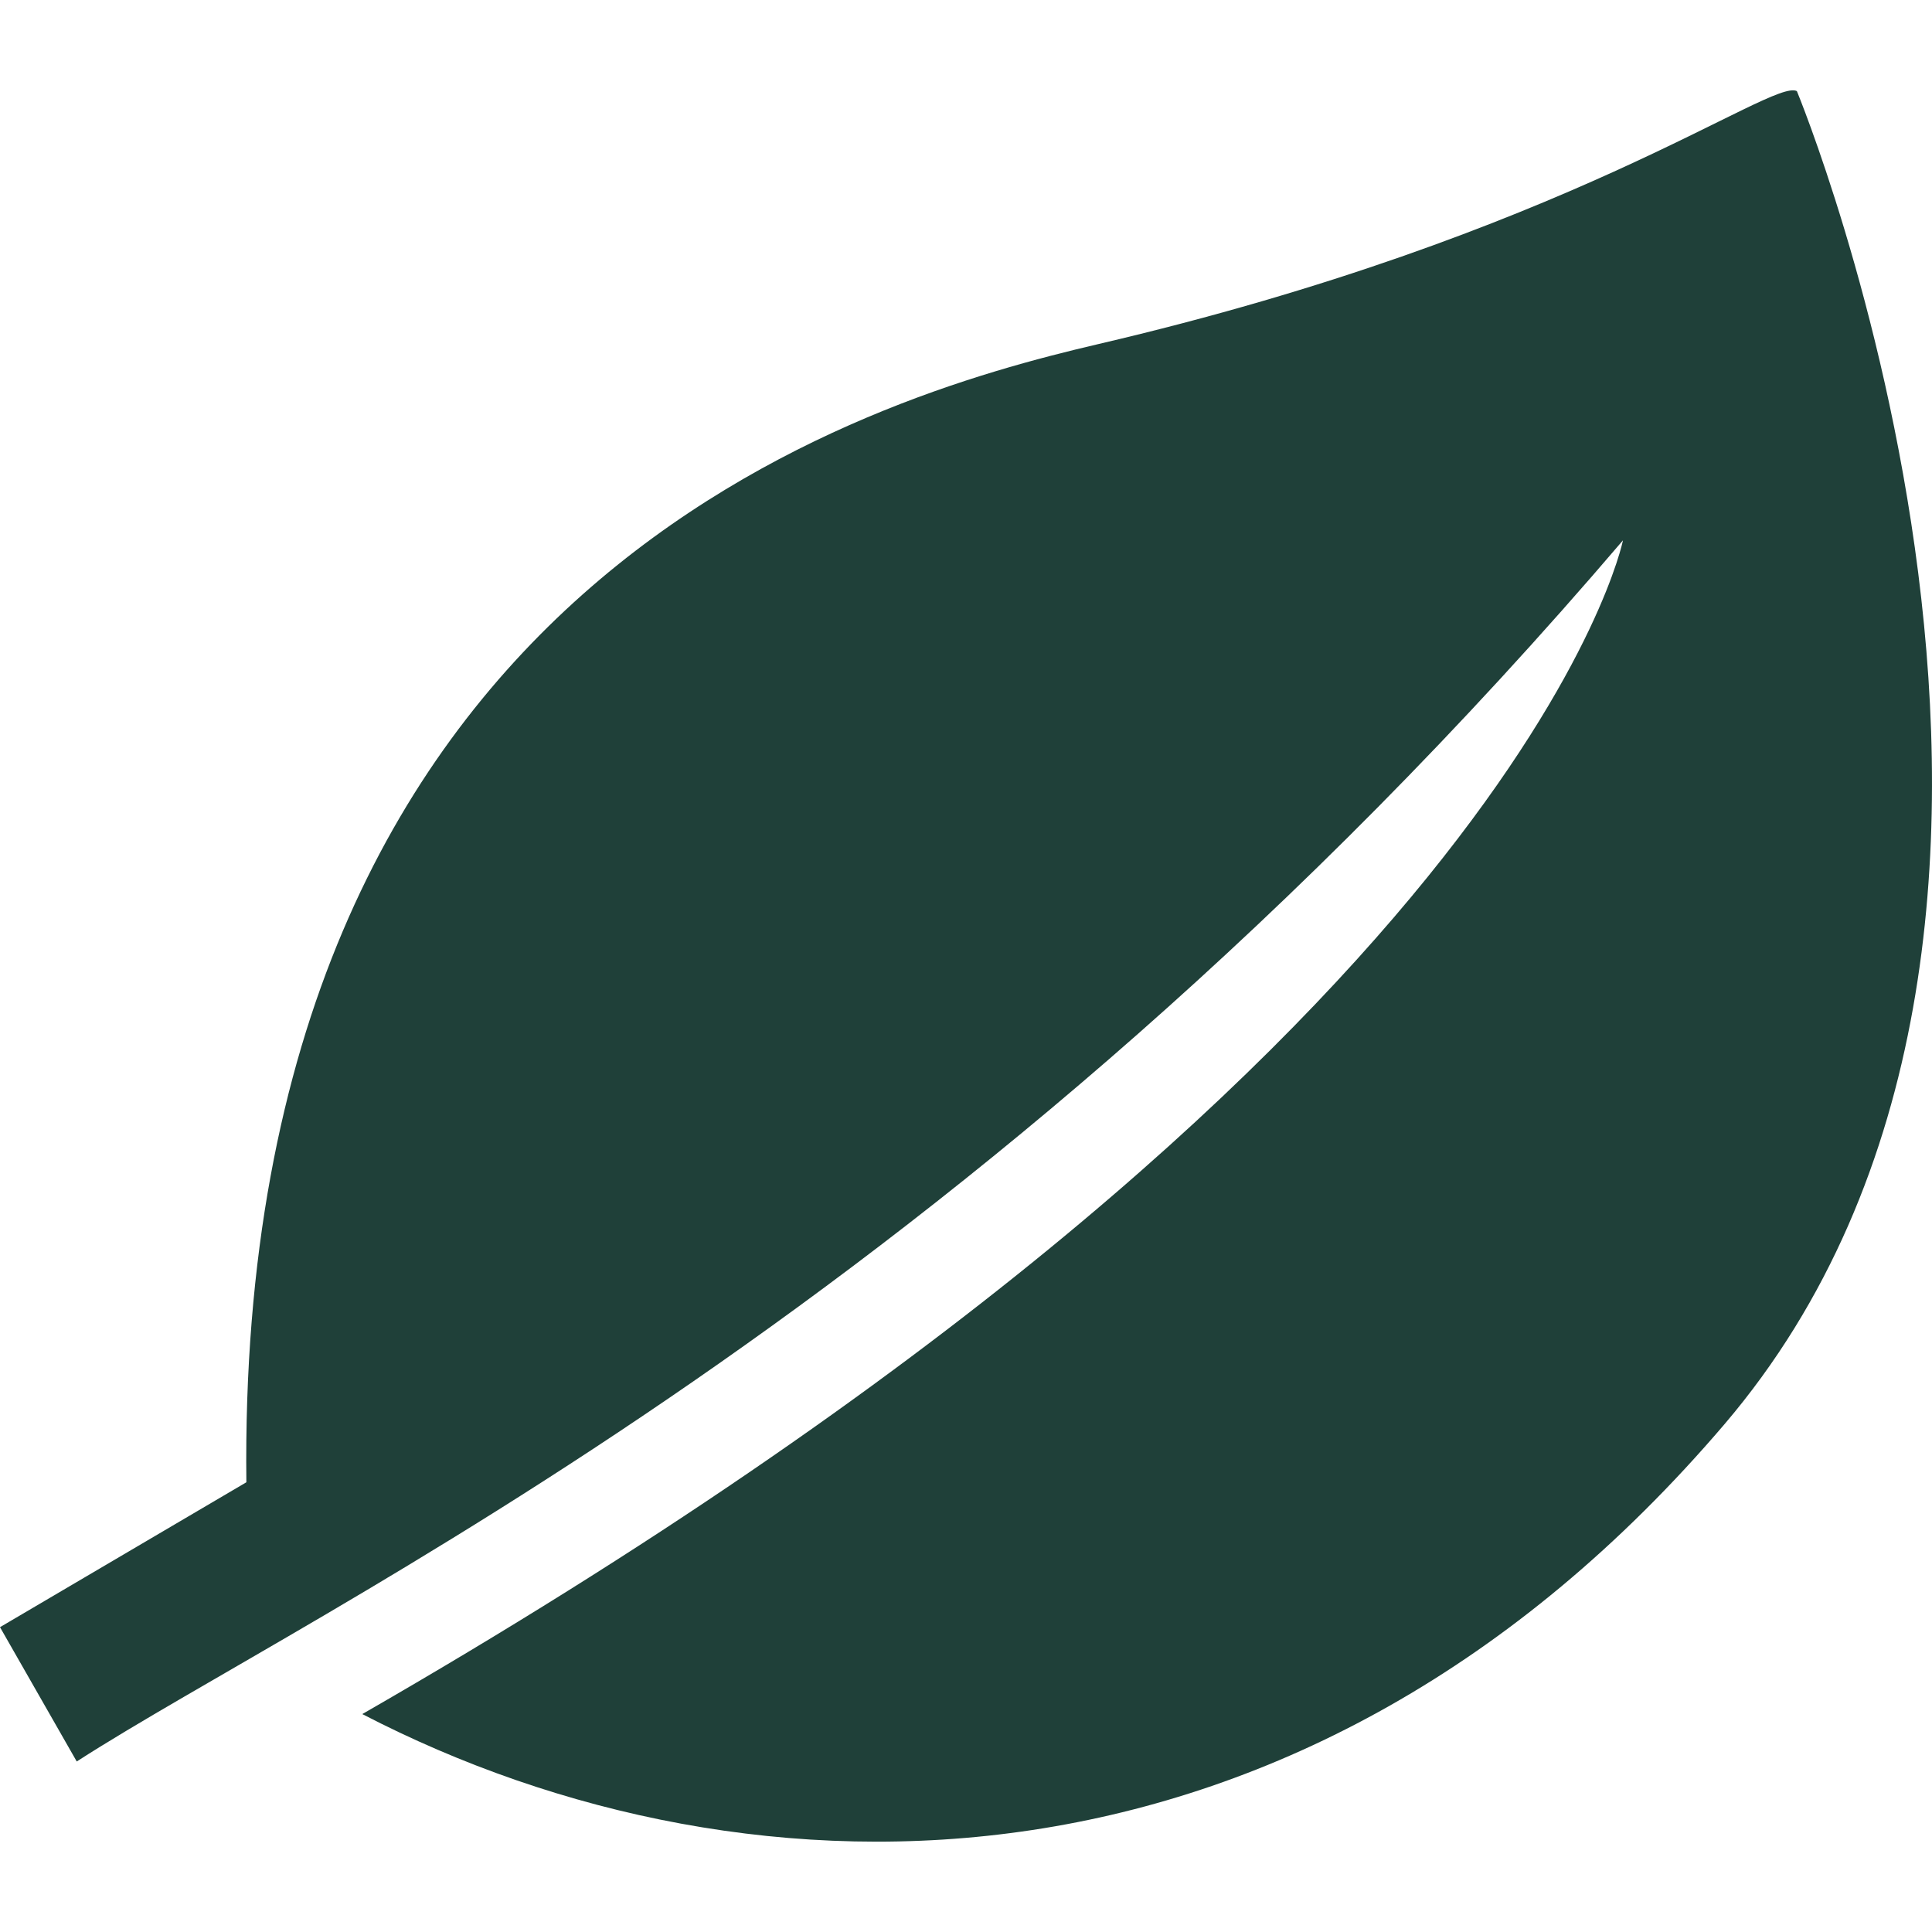 <svg width="50" height="50" viewBox="0 0 50 50" fill="none" xmlns="http://www.w3.org/2000/svg">
<g clip-path="url(#clip0_277_8222)">
<path d="M46.503 2.358C45.844 2.016 40.572 6.071 28.407 8.909C22.495 10.289 6.104 14.993 6.376 38.361L0 42.111L1.986 45.587C8.146 41.614 25.034 33.865 42.002 13.984C42.002 13.984 39.378 27.111 9.376 44.36C19.501 49.61 33.751 49.61 44.628 36.86C55.502 24.11 46.503 2.358 46.503 2.358Z" fill="#1F4039"/>
</g>
<defs>
<clipPath id="clip0_277_8222">
<rect width="50" height="50" fill="white"/>
</clipPath>
</defs>
</svg>
